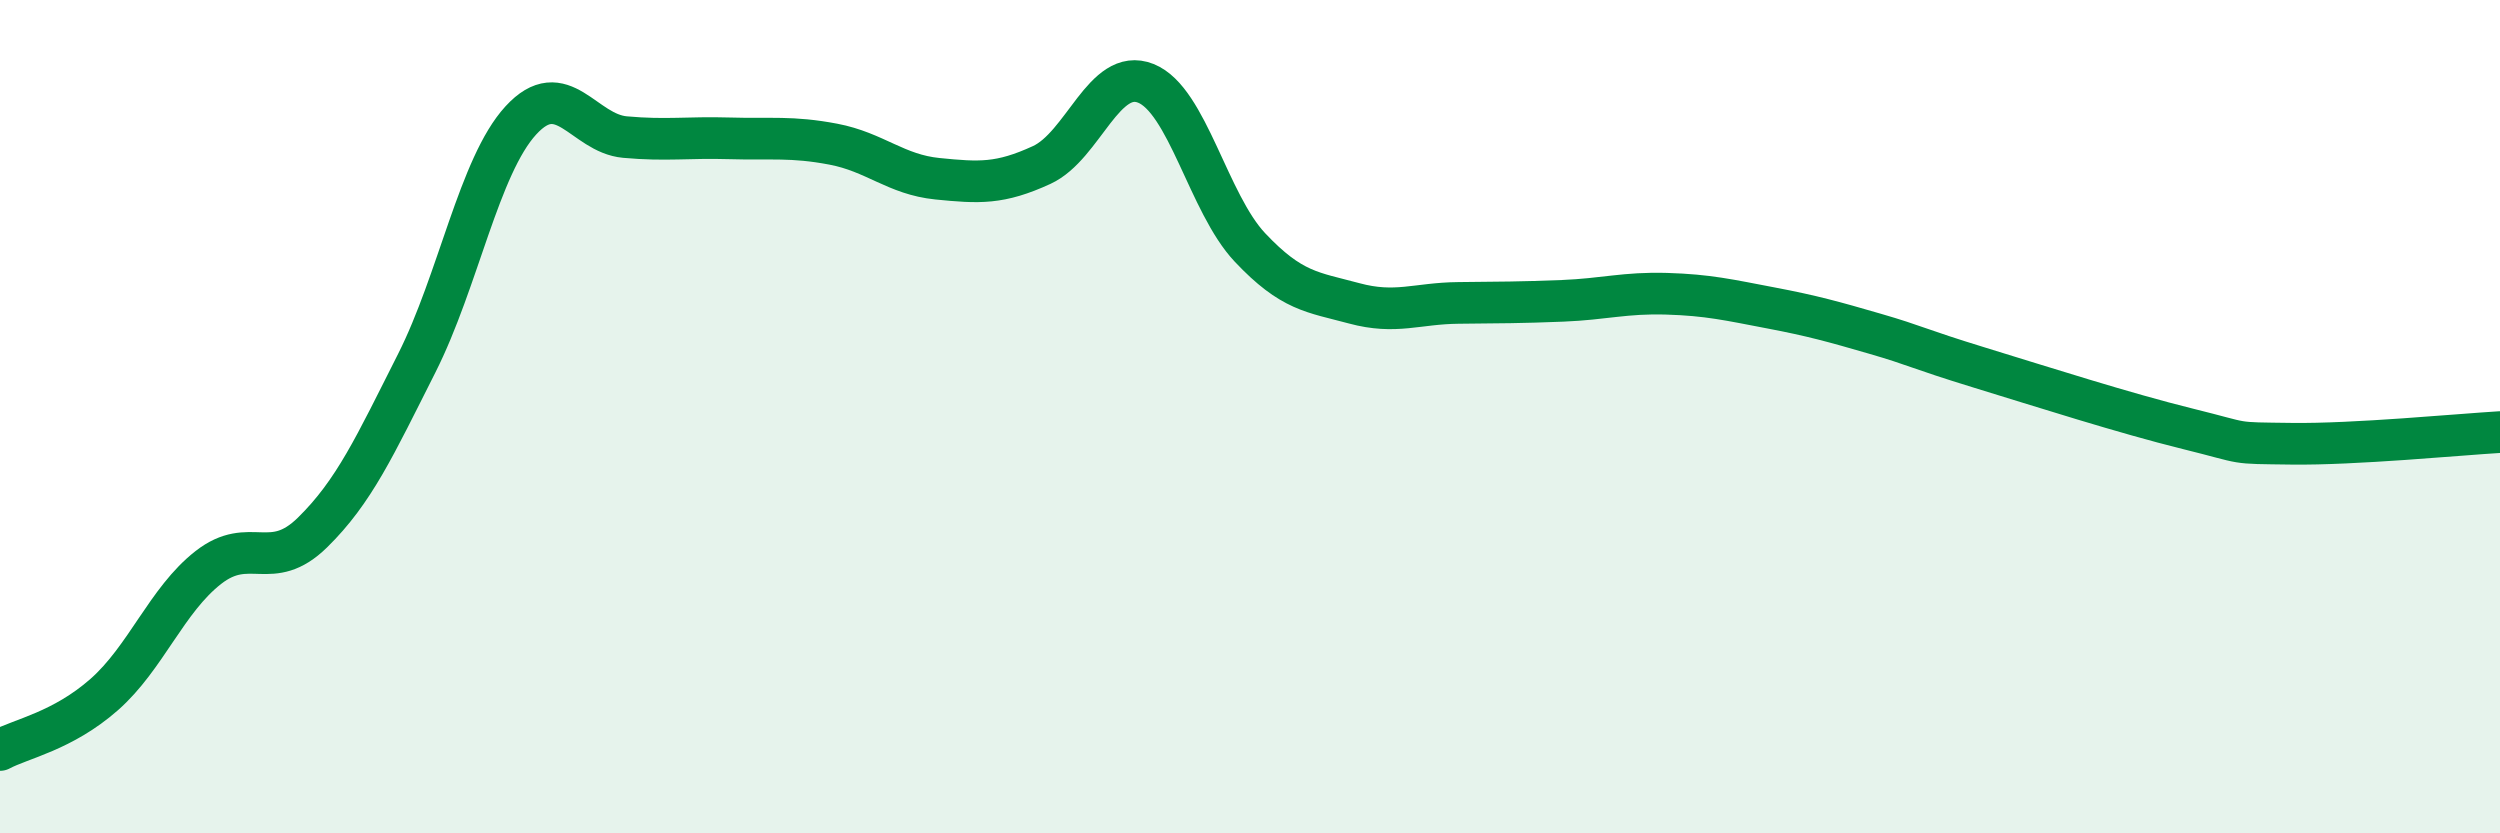 
    <svg width="60" height="20" viewBox="0 0 60 20" xmlns="http://www.w3.org/2000/svg">
      <path
        d="M 0,18 C 0.5,17.73 1.5,17.55 2.5,16.67 C 3.5,15.79 4,14.4 5,13.62 C 6,12.84 6.5,13.76 7.5,12.78 C 8.5,11.8 9,10.7 10,8.72 C 11,6.74 11.5,3.98 12.5,2.89 C 13.5,1.8 14,3.2 15,3.29 C 16,3.38 16.5,3.29 17.5,3.32 C 18.5,3.35 19,3.27 20,3.46 C 21,3.65 21.5,4.19 22.5,4.29 C 23.5,4.39 24,4.42 25,3.96 C 26,3.5 26.5,1.6 27.5,2 C 28.5,2.4 29,4.88 30,5.94 C 31,7 31.5,7.01 32.5,7.28 C 33.5,7.55 34,7.28 35,7.27 C 36,7.26 36.5,7.26 37.5,7.22 C 38.5,7.18 39,7.02 40,7.05 C 41,7.08 41.5,7.2 42.5,7.39 C 43.5,7.58 44,7.72 45,8.01 C 46,8.3 46,8.36 47.5,8.82 C 49,9.28 51,9.92 52.5,10.29 C 54,10.66 53.5,10.63 55,10.65 C 56.5,10.67 59,10.43 60,10.37L60 20L0 20Z"
        fill="#008740"
        opacity="0.1"
        stroke-linecap="round"
        stroke-linejoin="round"
      />
      <path
        d="M 0,18 C 0.5,17.73 1.5,17.55 2.5,16.67 C 3.5,15.79 4,14.4 5,13.62 C 6,12.84 6.5,13.76 7.5,12.78 C 8.5,11.8 9,10.7 10,8.72 C 11,6.74 11.5,3.98 12.5,2.89 C 13.5,1.8 14,3.2 15,3.29 C 16,3.38 16.5,3.29 17.5,3.32 C 18.5,3.35 19,3.27 20,3.46 C 21,3.65 21.5,4.19 22.5,4.29 C 23.5,4.39 24,4.42 25,3.96 C 26,3.5 26.5,1.6 27.5,2 C 28.5,2.4 29,4.88 30,5.94 C 31,7 31.5,7.01 32.5,7.28 C 33.5,7.55 34,7.28 35,7.27 C 36,7.26 36.5,7.26 37.5,7.22 C 38.5,7.18 39,7.02 40,7.05 C 41,7.08 41.5,7.2 42.5,7.39 C 43.5,7.58 44,7.72 45,8.01 C 46,8.3 46,8.36 47.5,8.82 C 49,9.28 51,9.92 52.5,10.29 C 54,10.66 53.5,10.63 55,10.65 C 56.5,10.67 59,10.43 60,10.37"
        stroke="#008740"
        stroke-width="1"
        fill="none"
        stroke-linecap="round"
        stroke-linejoin="round"
      />
    </svg>
  